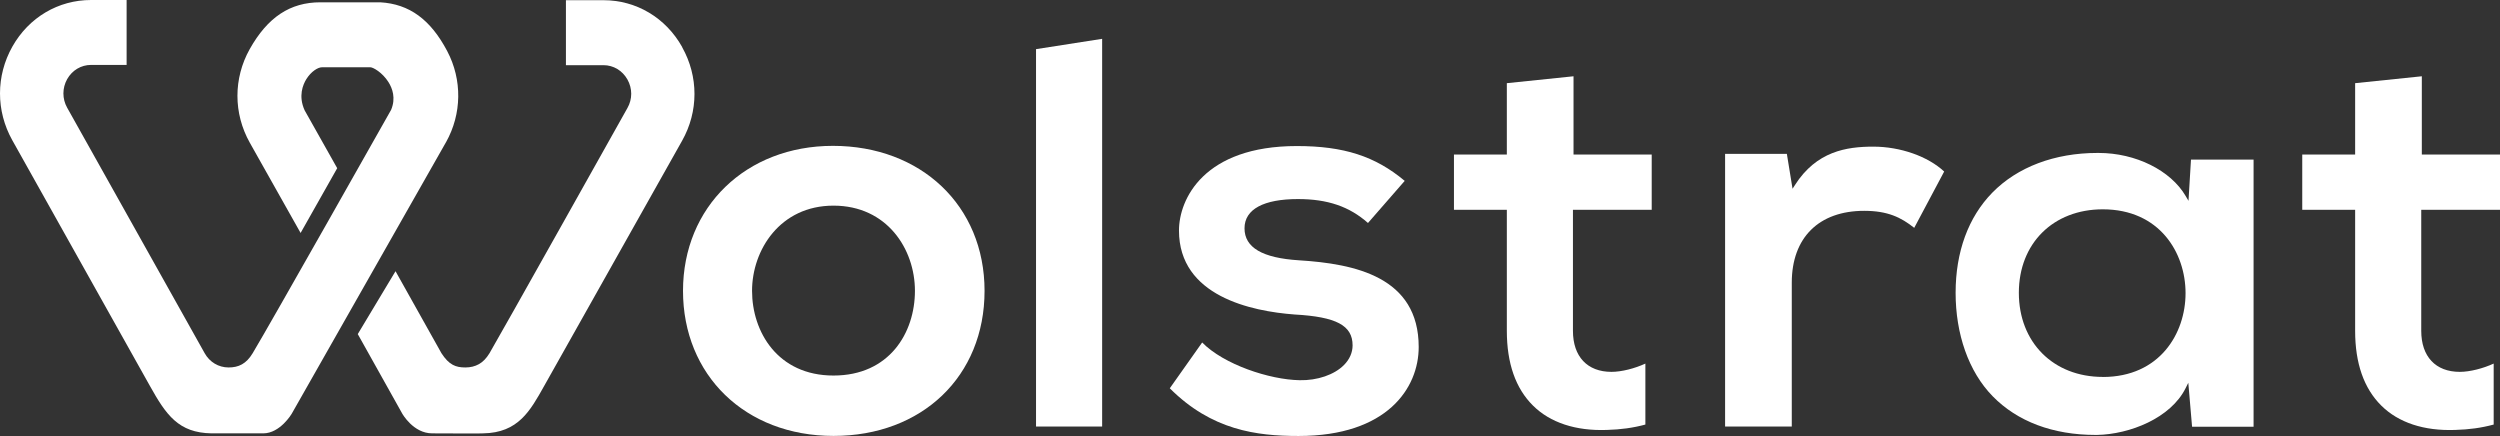 <svg width="453" height="79" viewBox="0 0 453 79" fill="none" xmlns="http://www.w3.org/2000/svg">
<rect x="0" y="0" width="453" height="79" fill="#333333" stroke="none"/>
<path d="M396.046 35.524C393.314 30.857 386.972 27.714 380.282 27.714C380.201 27.714 380.12 27.714 380.039 27.714C372.308 27.714 365.549 30.262 361 34.917C356.66 39.357 354.357 45.631 354.357 53.059C354.357 60.488 356.683 67.309 361.07 71.798C365.56 76.393 372.007 78.809 379.727 78.809C379.808 78.809 379.889 78.809 379.97 78.809C385.907 78.702 393.337 75.762 396.034 70.333L396.52 69.357L397.203 77.321H408.348V28.917H397.006L396.555 36.393L396.046 35.524ZM381.023 68.298C372.065 68.298 365.815 62.036 365.815 53.059C365.815 44.083 372.065 37.929 381.023 37.929C391.323 37.929 396.022 45.798 396.022 53.119C396.022 60.44 391.323 68.309 381.023 68.309V68.298Z" fill="white"/>
<path d="M123.611 8.524C120.636 3.214 115.301 0.036 109.352 0.036H102.546V11.809H109.352C111.157 11.809 112.778 12.786 113.692 14.405C114.606 16.036 114.606 17.964 113.692 19.571C113.692 19.571 89.977 61.893 88.693 64.012C88.126 64.941 87.501 65.583 86.771 65.988C86.042 66.393 85.244 66.583 84.329 66.583C83.415 66.583 82.721 66.464 82.049 66.107C81.332 65.726 80.684 65.071 79.989 64L71.668 49.143L64.828 60.536L72.871 74.917C72.871 74.917 74.862 78.524 78.311 78.524C81.378 78.524 87.304 78.583 87.547 78.524C93.924 78.428 96.088 74.417 98.6 69.941L123.599 25.5C126.585 20.202 126.585 13.869 123.611 8.56V8.524Z" fill="white"/>
<path d="M80.823 25.762C83.693 20.631 83.774 14.464 81.042 9.274C78.022 3.536 74.179 0.726 68.913 0.417H58.057C52.559 0.417 48.497 3.119 45.245 8.905C42.282 14.202 42.282 20.536 45.256 25.845L54.469 42.214L61.101 30.476L55.198 19.988C54.029 17.405 54.886 15.357 55.499 14.357C56.367 12.952 57.606 12.191 58.335 12.191H67.119C67.582 12.191 69.26 13.095 70.383 14.869C71.101 16 71.76 17.786 70.869 19.905C70.869 19.905 48.809 58.988 45.777 64.012C44.62 65.929 43.242 66.583 41.425 66.583C39.608 66.583 37.988 65.619 37.085 64L12.167 19.512C11.264 17.905 11.264 15.964 12.167 14.345C13.081 12.726 14.702 11.762 16.507 11.762H22.942V0H16.507C10.558 0 5.223 3.155 2.237 8.452C-0.738 13.75 -0.749 20.083 2.225 25.405L27.143 69.893C30.106 75.202 32.34 78.428 38.335 78.524C38.335 78.524 44.435 78.524 47.698 78.524C50.765 78.524 52.849 74.988 52.849 74.988L80.811 25.774L80.823 25.762Z" fill="white"/>
<path d="M150.925 26.429C135.184 26.429 123.761 37.476 123.761 52.702C123.761 67.929 134.976 78.988 151.029 78.988C167.082 78.988 178.401 68.179 178.401 52.702C178.401 37.226 166.839 26.429 150.925 26.429ZM151.029 68.048C140.89 68.048 136.272 60.095 136.272 52.702C136.272 45.309 141.342 37.262 151.029 37.262C160.716 37.262 165.786 45.119 165.786 52.702C165.786 60.286 161.168 68.048 151.029 68.048Z" fill="white"/>
<path d="M199.708 7.036L187.729 8.905V77.286H199.708V7.036Z" fill="white"/>
<path d="M235.379 47.167C228.735 46.75 225.506 44.857 225.506 41.369C225.506 37.881 229.036 36.071 235.193 36.071C240.575 36.071 244.499 37.417 247.878 40.405L254.533 32.774C249.186 28.298 243.492 26.464 234.985 26.464C218.134 26.464 213.631 36.083 213.631 41.774C213.631 53.667 226.756 56.405 234.592 56.988C242.149 57.405 245.089 58.976 245.089 62.583C245.089 63.881 244.545 65.119 243.526 66.143C241.779 67.905 238.712 68.964 235.494 68.893C230.031 68.798 221.756 66.048 217.833 62.059L211.965 70.357C219.557 77.952 227.67 79 235.297 79C251.362 79 257.068 70.309 257.068 62.881C257.068 50.155 245.482 47.798 235.39 47.167H235.379Z" fill="white"/>
<path d="M325.249 33.524L324.809 34.202L323.779 27.881H312.587V77.286H324.67V51.214C324.67 43.071 329.577 38.202 337.795 38.202C342.042 38.202 344.461 39.381 346.857 41.286L352.285 31.083C349.345 28.333 344.334 26.571 339.45 26.571C334.566 26.571 329.149 27.417 325.237 33.536L325.249 33.524Z" fill="white"/>
<path d="M298.143 65.881C296.222 66.762 293.838 67.381 291.997 67.381C287.622 67.381 285.018 64.607 285.018 59.952V38.012H299.289V28H285.123V13.821L273.039 15.071V28H263.457V38.012H273.039V59.952C273.039 65.821 274.625 70.369 277.773 73.488C280.887 76.583 285.516 78.107 291.152 77.905C293.699 77.833 295.898 77.536 298.143 76.929V65.881Z" fill="white"/>
<path d="M451.854 65.881C449.933 66.762 447.549 67.381 445.708 67.381C441.334 67.381 438.73 64.607 438.73 59.952V38.012H453V28H438.834V13.821L426.751 15.071V28H417.168V38.012H426.751V59.952C426.751 65.821 428.336 70.369 431.484 73.488C434.598 76.583 439.227 78.107 444.864 77.905C447.41 77.833 449.609 77.536 451.854 76.929V65.881Z" fill="white"/>
</svg>
